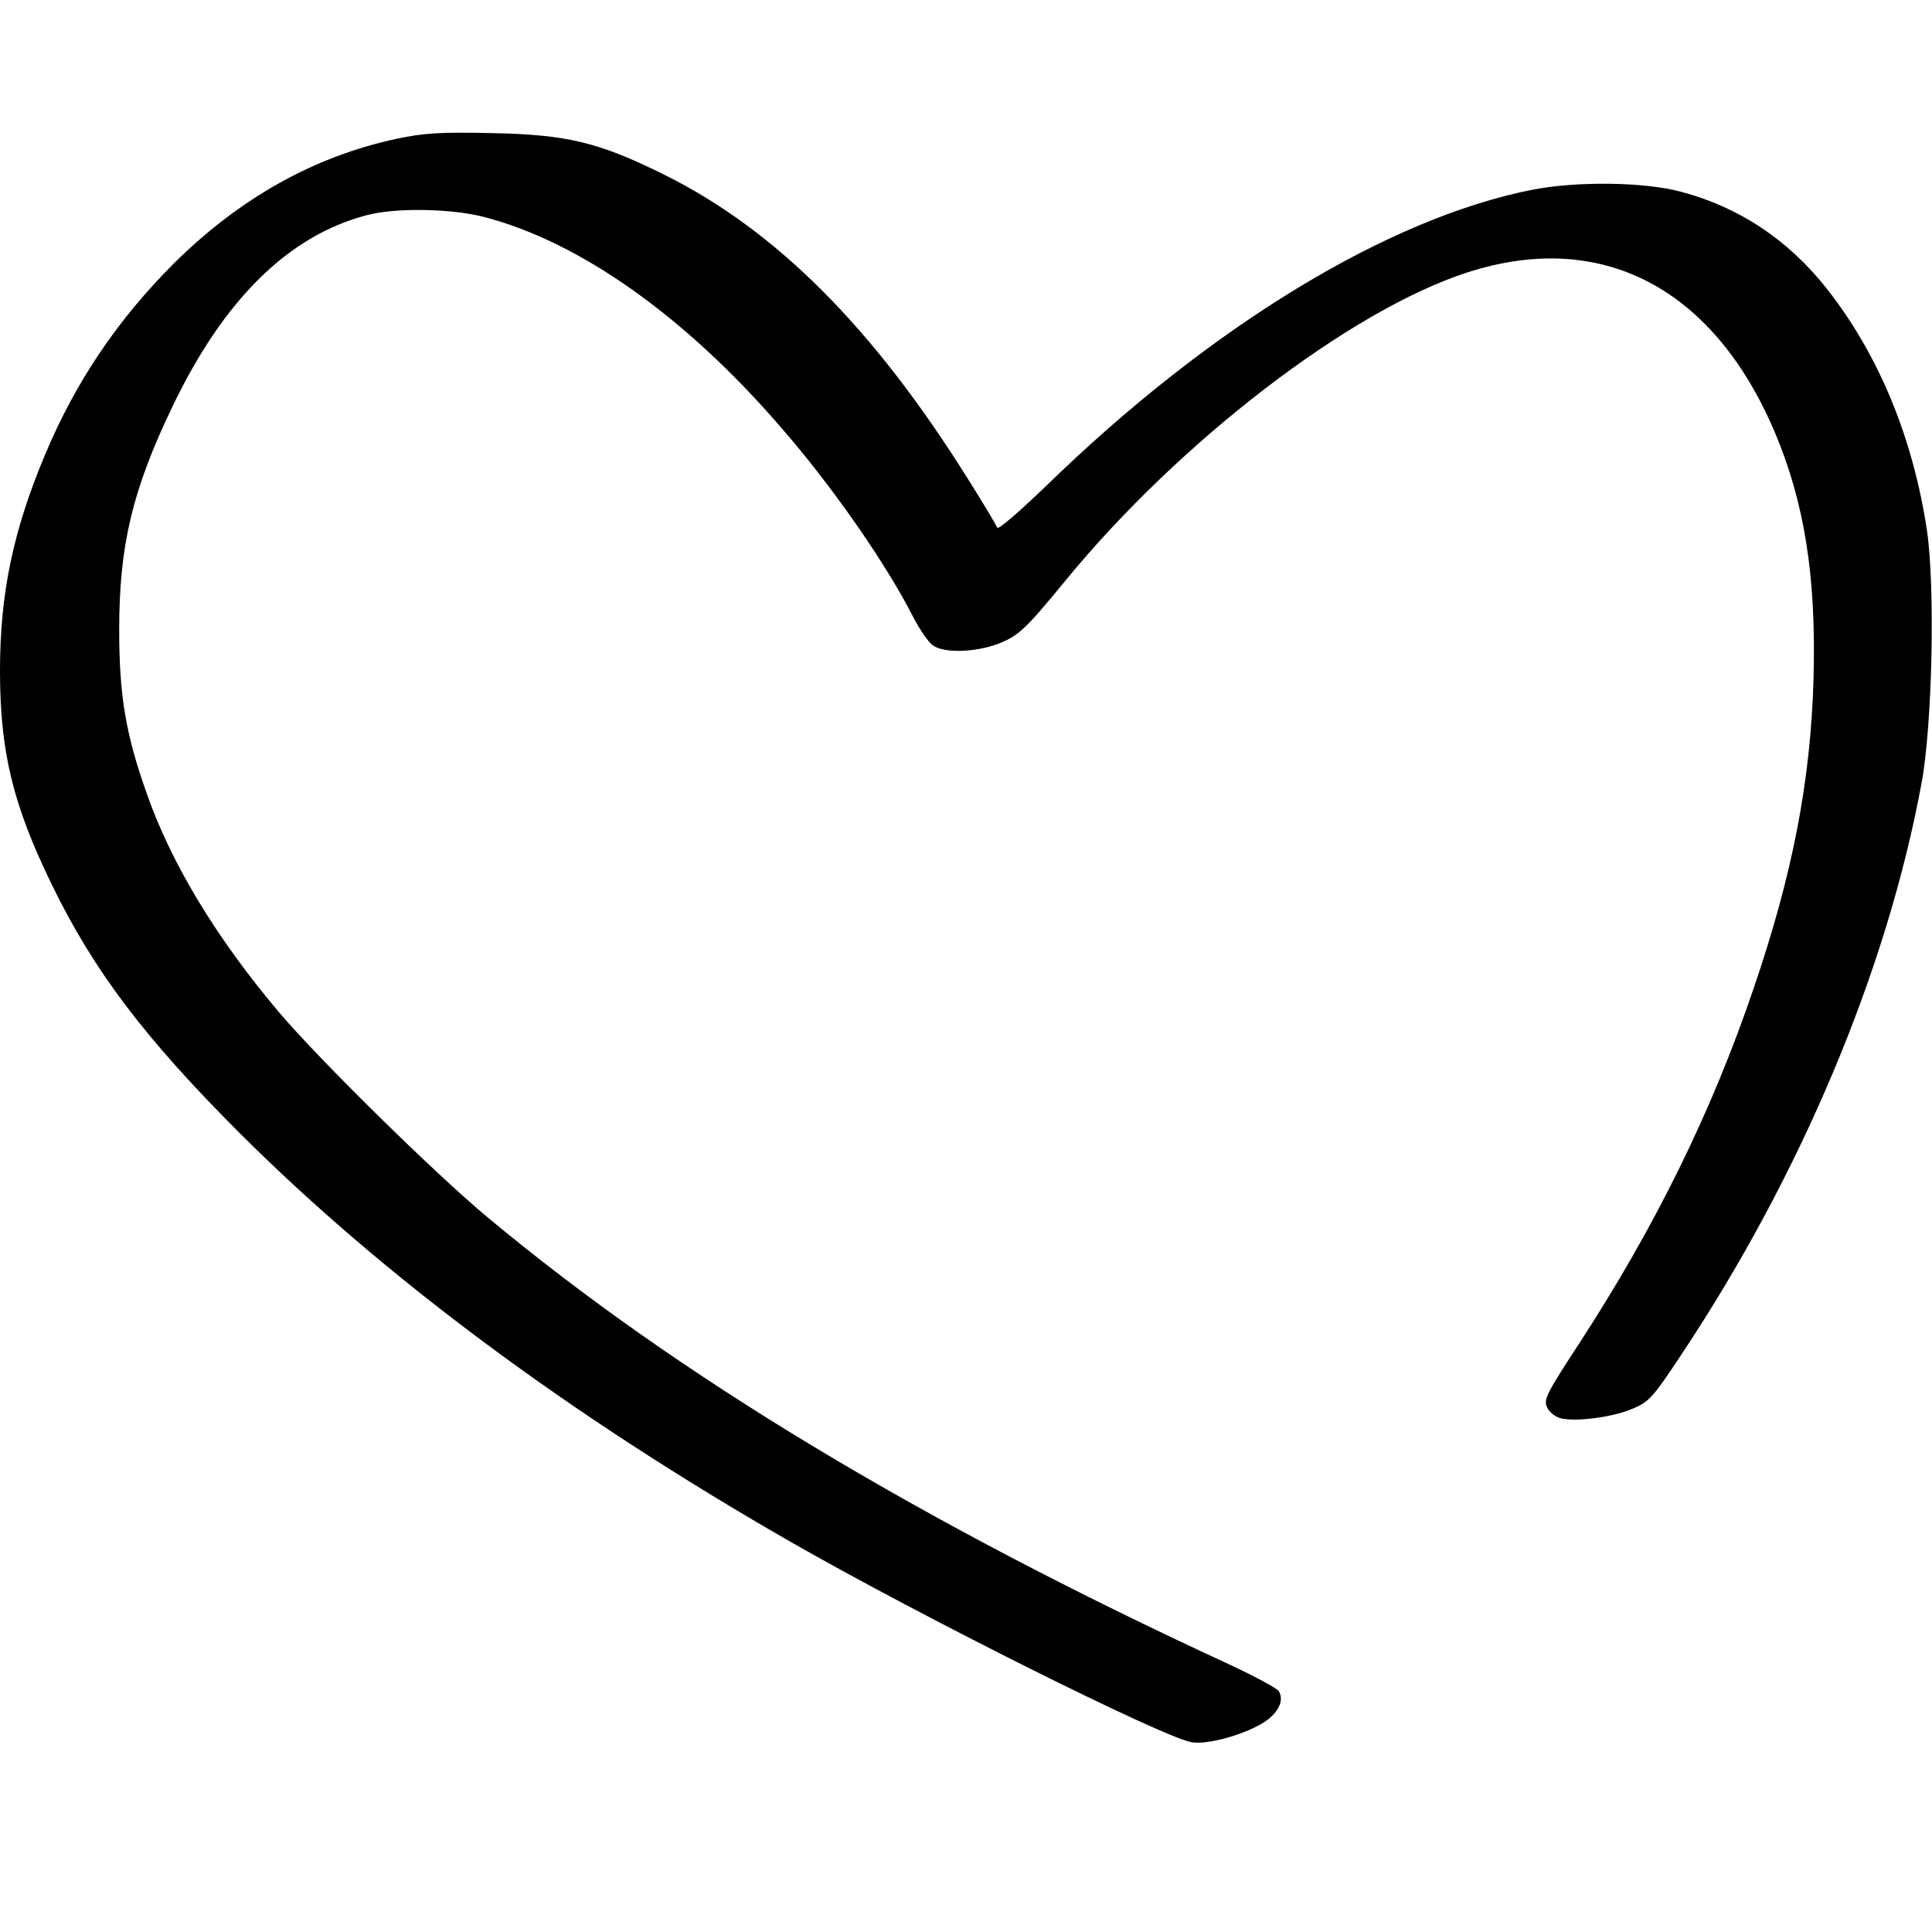 <?xml version="1.0" standalone="no"?>
<!DOCTYPE svg PUBLIC "-//W3C//DTD SVG 20010904//EN"
 "http://www.w3.org/TR/2001/REC-SVG-20010904/DTD/svg10.dtd">
<svg version="1.0" xmlns="http://www.w3.org/2000/svg"
 width="543pt" height="543pt" viewBox="0 0 543 543"
 preserveAspectRatio="xMidYMid meet">
<g transform="translate(0,543) scale(0.1,-0.1)"
fill="#000000" stroke="none">
<path d="M1115 5040 c-233 -50 -441 -167 -626 -350 -158 -158 -276 -332 -362
-537 -90 -214 -127 -391 -127 -608 0 -227 36 -376 145 -600 118 -243 261 -432
529 -700 407 -406 928 -793 1549 -1149 363 -208 1053 -553 1128 -563 44 -6
138 19 196 53 44 26 64 64 47 91 -5 8 -68 42 -139 75 -867 400 -1554 814
-2085 1257 -148 123 -474 444 -585 575 -176 208 -304 419 -373 617 -59 166
-77 276 -77 459 0 237 37 393 150 628 144 300 325 479 545 537 81 22 240 19
331 -5 269 -70 564 -279 832 -589 146 -167 300 -389 375 -538 18 -34 42 -69
54 -77 31 -22 116 -20 182 4 59 23 77 40 192 180 320 390 798 757 1127 864
376 122 691 -41 864 -446 85 -200 118 -410 110 -696 -8 -285 -58 -547 -168
-869 -118 -348 -277 -671 -492 -1001 -90 -138 -99 -155 -89 -177 6 -14 23 -27
38 -31 42 -11 149 3 203 27 46 19 57 32 134 148 338 507 581 1084 678 1612 30
163 38 548 15 707 -39 261 -136 496 -282 681 -109 138 -247 229 -409 272 -104
28 -292 30 -417 6 -407 -80 -908 -385 -1367 -832 -77 -74 -136 -125 -138 -118
-3 7 -39 68 -82 136 -267 427 -541 701 -856 857 -182 90 -271 112 -485 116
-145 3 -190 0 -265 -16z"/>
</g>
</svg>
